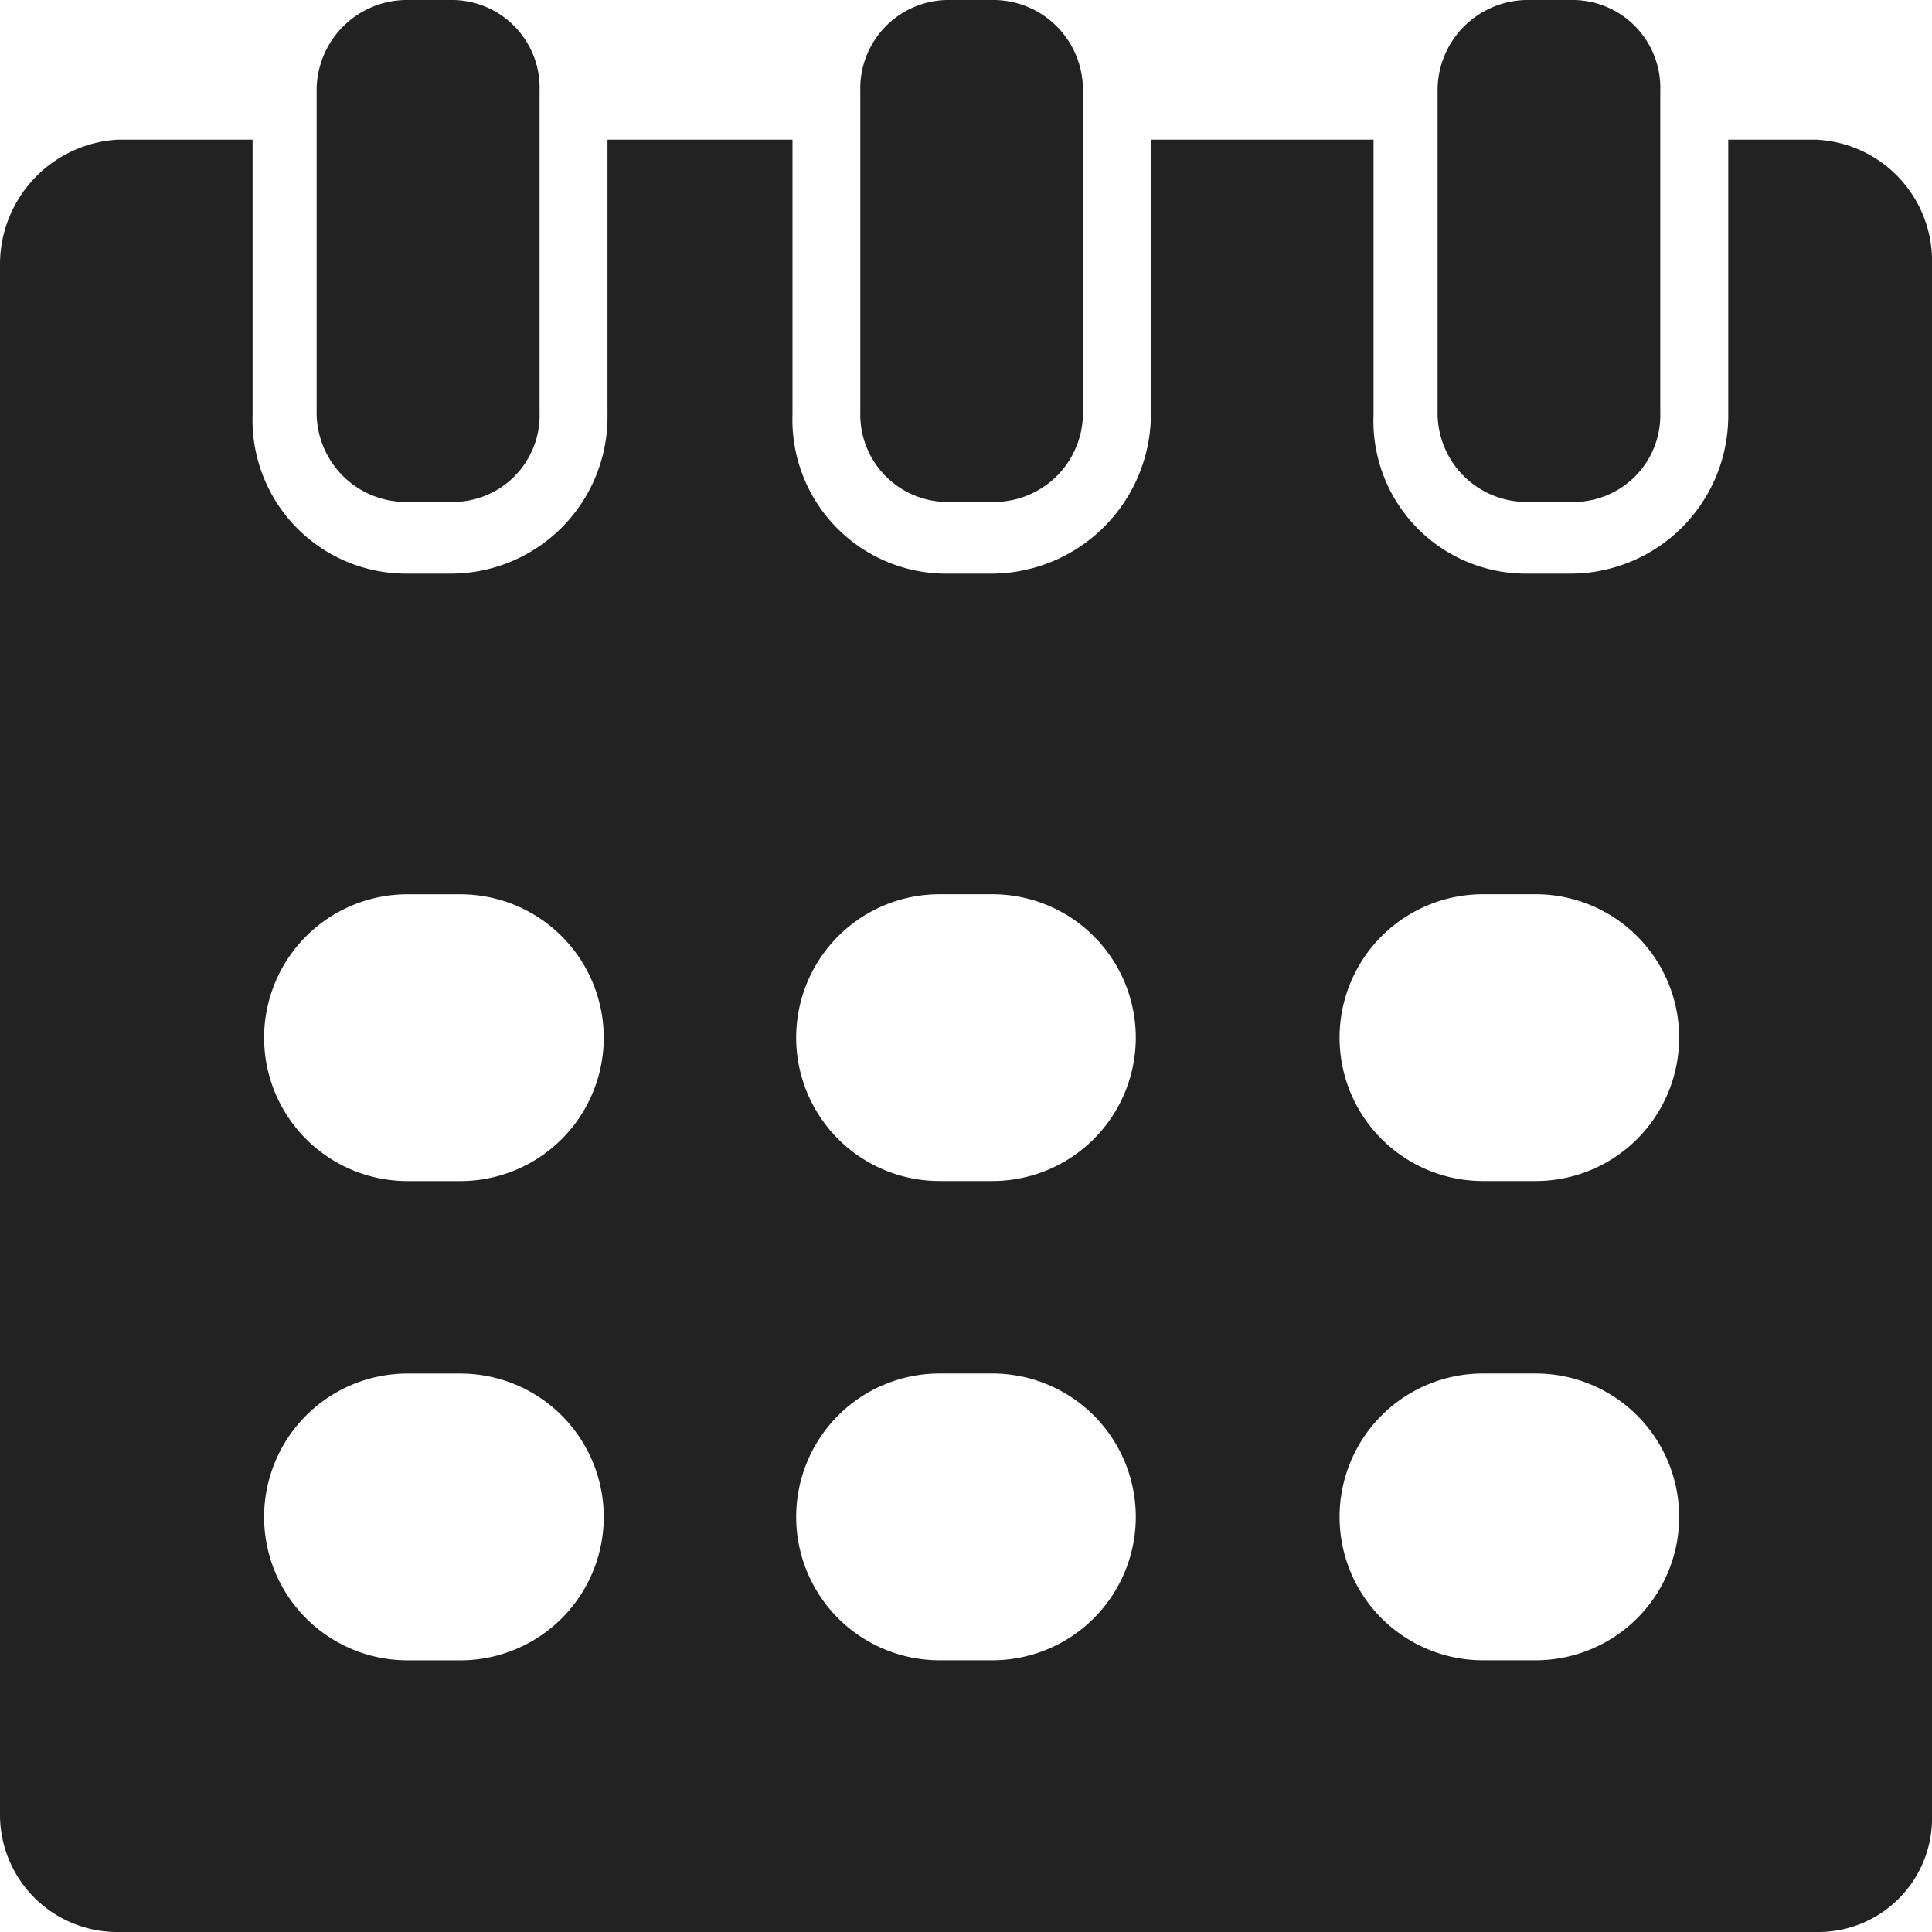 <svg xmlns="http://www.w3.org/2000/svg" width="36.951" height="36.951" viewBox="0 0 36.951 36.951">
  <g id="np_calendar_2101721_000000" transform="translate(0 0)">
    <path id="Path_4549" data-name="Path 4549" d="M34.774,7.227h-1.72v5.257a3.02,3.02,0,0,1-2.991,3.043h-.924a2.92,2.92,0,0,1-2.869-3.043V7.227H22.012v5.257a3.057,3.057,0,0,1-3.031,3.043h-.924a2.944,2.944,0,0,1-2.9-3.043V7.227H11.619v5.257a3,3,0,0,1-2.965,3.043H7.731a2.941,2.941,0,0,1-2.9-3.043V7.227H2.258A2.389,2.389,0,0,0,0,9.63V39.27a2.242,2.242,0,0,0,2.256,2.237H34.774a2.175,2.175,0,0,0,2.177-2.237V9.63a2.323,2.323,0,0,0-2.177-2.4ZM11.547,33.568A2.743,2.743,0,0,1,8.8,36.311H7.794a2.742,2.742,0,1,1,0-5.485H8.8A2.743,2.743,0,0,1,11.547,33.568Zm0-9.166A2.743,2.743,0,0,1,8.8,27.145H7.794a2.742,2.742,0,1,1,0-5.485H8.8A2.743,2.743,0,0,1,11.547,24.4Zm10.176,9.166a2.743,2.743,0,0,1-2.742,2.742H17.97a2.742,2.742,0,1,1,0-5.485h1.01A2.743,2.743,0,0,1,21.723,33.568Zm0-9.166a2.743,2.743,0,0,1-2.742,2.742H17.97a2.742,2.742,0,0,1,0-5.485h1.01A2.743,2.743,0,0,1,21.723,24.4Zm10.392,9.166a2.743,2.743,0,0,1-2.742,2.742h-1.01a2.742,2.742,0,0,1,0-5.485h1.01A2.743,2.743,0,0,1,32.115,33.568Zm0-9.166a2.743,2.743,0,0,1-2.742,2.742h-1.01a2.742,2.742,0,0,1,0-5.485h1.01A2.743,2.743,0,0,1,32.115,24.4Z" transform="translate(0 -4.556)" fill="#222"/>
    <path id="Path_4550" data-name="Path 4550" d="M47.106,9.6A1.7,1.7,0,0,0,48.789,7.89V1.733A1.716,1.716,0,0,0,47.106,0h-.924a1.69,1.69,0,0,0-1.651,1.732V7.89A1.67,1.67,0,0,0,46.182,9.6Z" transform="translate(-28.077)" fill="#222"/>
    <path id="Path_4551" data-name="Path 4551" d="M77.032,9.6a1.658,1.658,0,0,0,1.64-1.709V1.733A1.68,1.68,0,0,0,77.032,0h-.924a1.726,1.726,0,0,0-1.695,1.732V7.89A1.7,1.7,0,0,0,76.109,9.6Z" transform="translate(-46.918 0)" fill="#222"/>
    <path id="Path_4552" data-name="Path 4552" d="M19.027,9.6A1.658,1.658,0,0,0,20.664,7.89V1.733A1.68,1.68,0,0,0,19.027,0H18.1a1.728,1.728,0,0,0-1.7,1.732V7.89A1.707,1.707,0,0,0,18.1,9.6Z" transform="translate(-10.344 0)" fill="#222"/>
  </g>
</svg>
